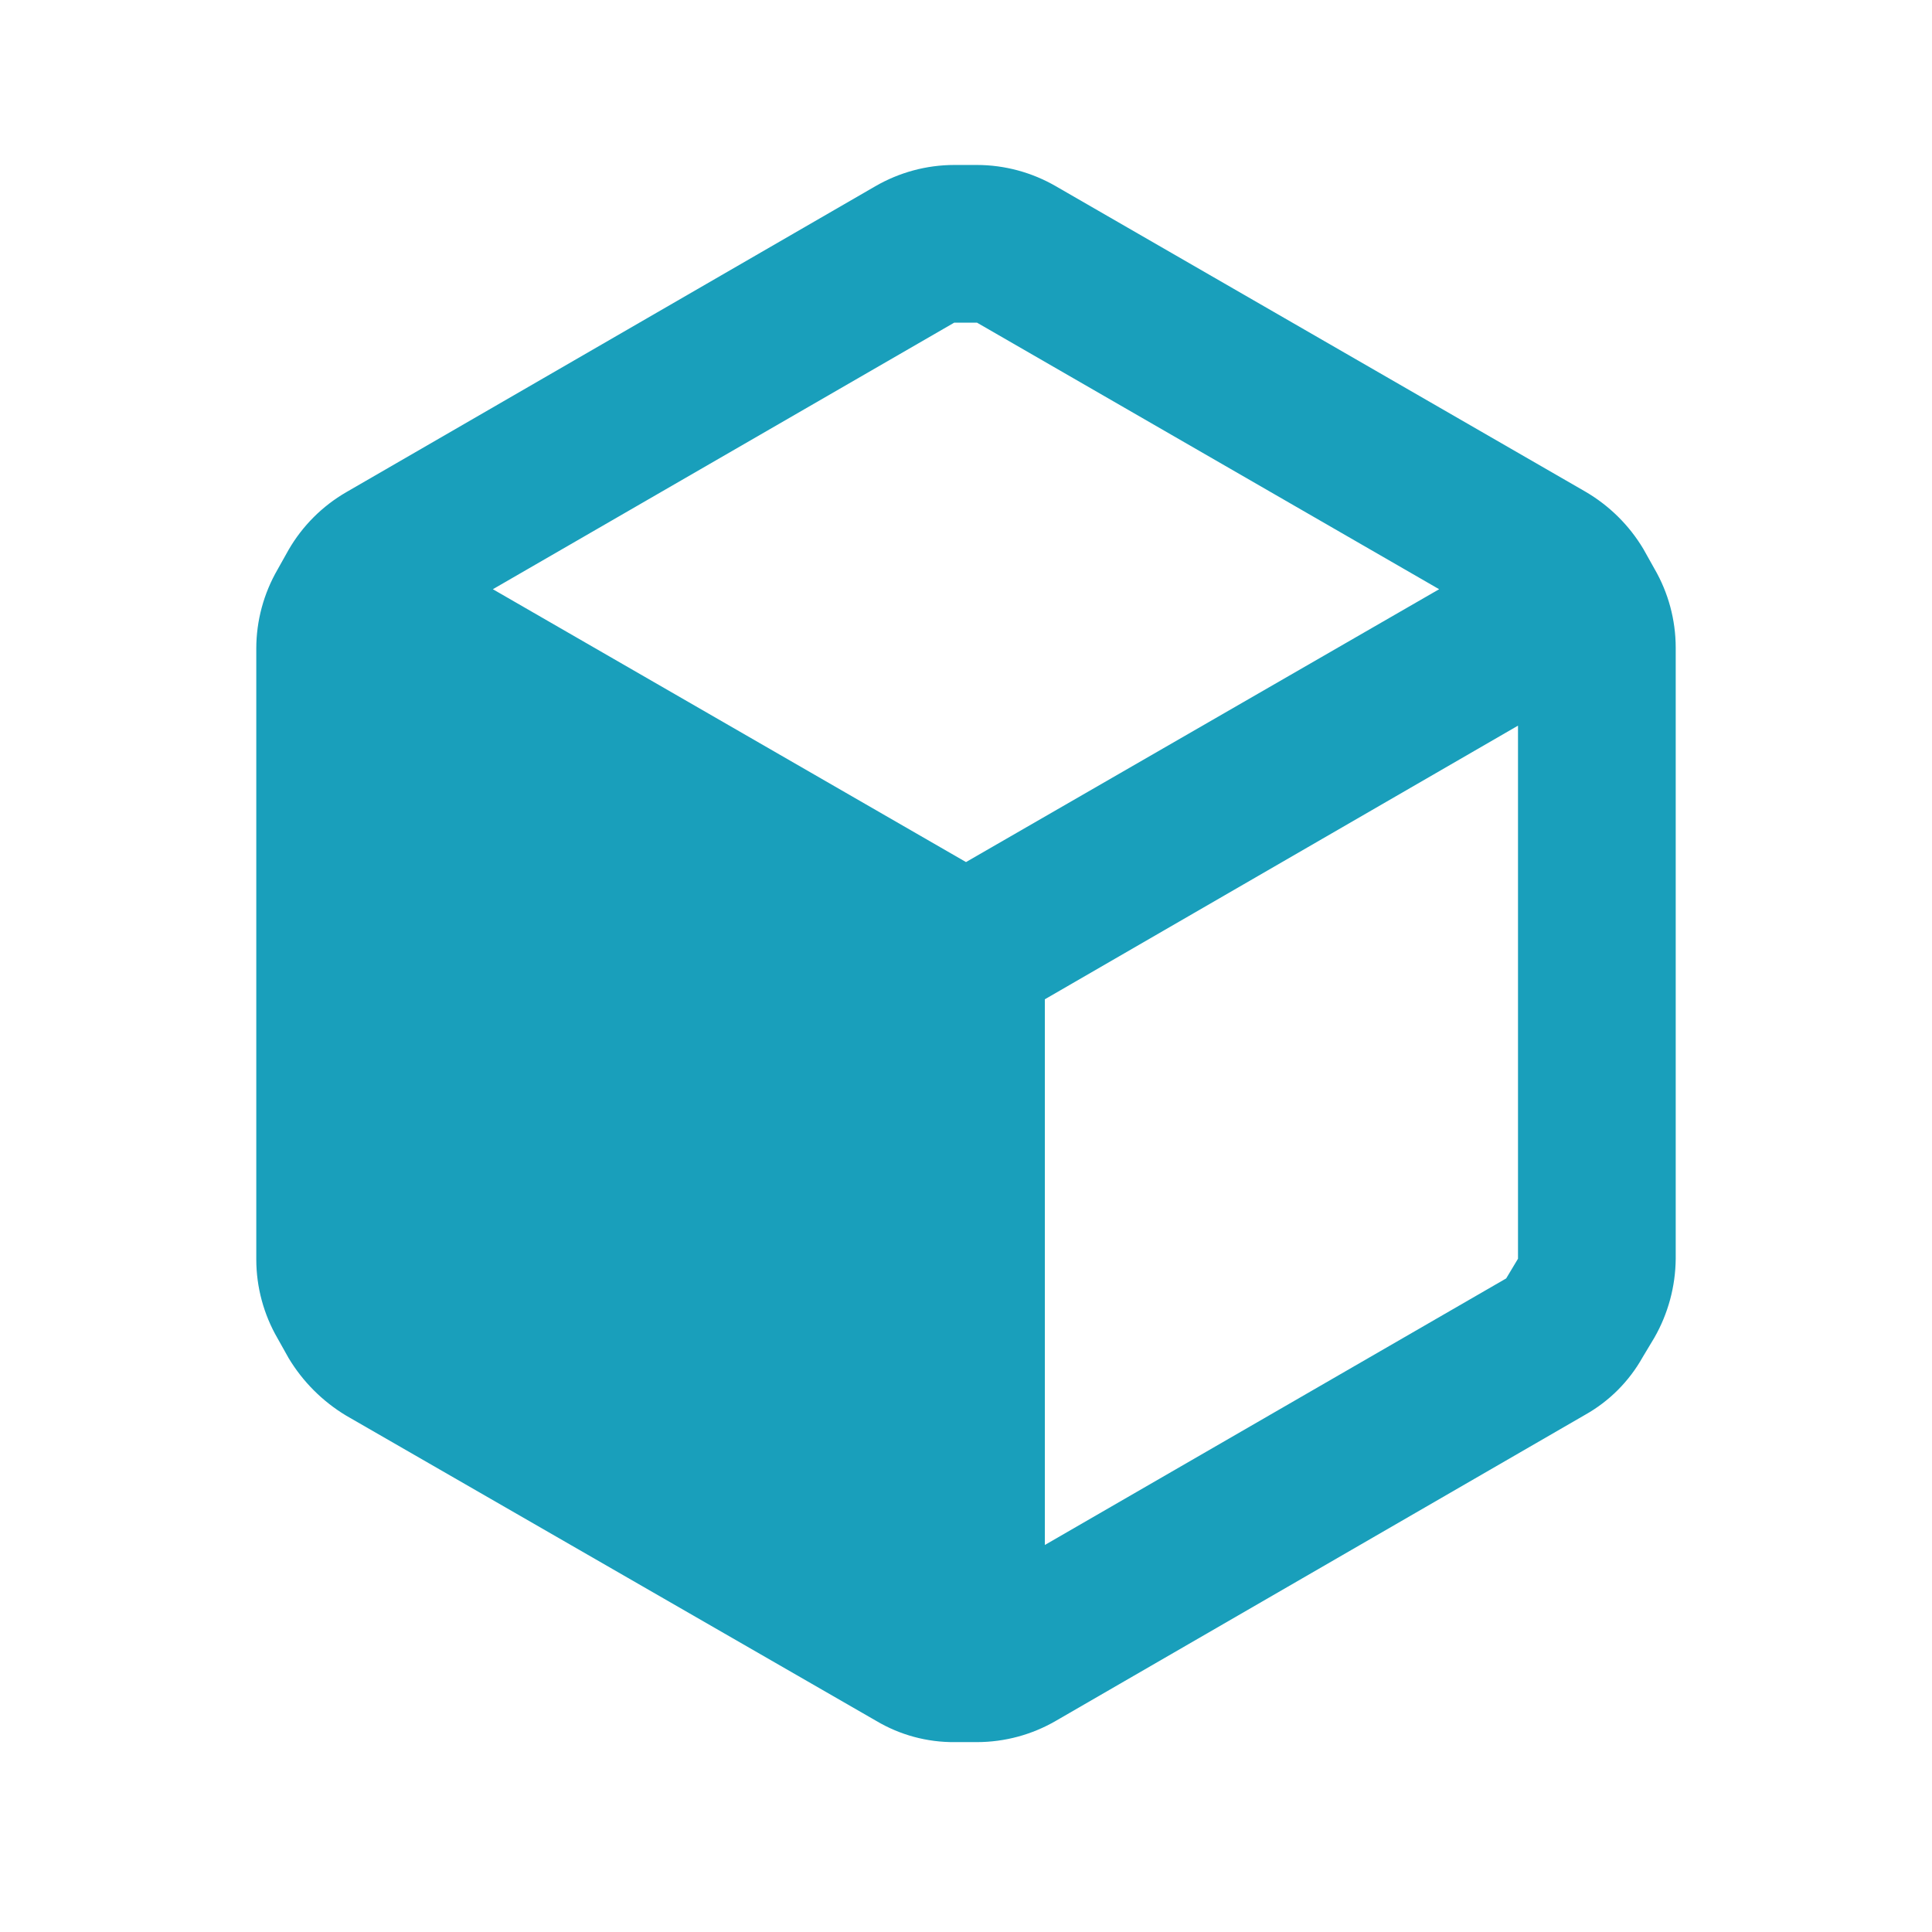 <?xml version="1.0" encoding="UTF-8"?>
<svg xmlns="http://www.w3.org/2000/svg" width="49" height="49" viewBox="0 0 49 49" fill="none">
  <path fill-rule="evenodd" clip-rule="evenodd" d="M41.96 14.424L41.68 13.924C41.319 13.319 40.809 12.817 40.2 12.464L26.78 4.724C26.172 4.372 25.483 4.185 24.78 4.184H24.2C23.497 4.185 22.808 4.372 22.2 4.724L8.78 12.484C8.174 12.835 7.671 13.338 7.32 13.944L7.04 14.444C6.688 15.052 6.501 15.742 6.5 16.444V31.944C6.501 32.647 6.688 33.337 7.04 33.944L7.32 34.444C7.68 35.043 8.181 35.544 8.78 35.904L22.22 43.644C22.825 44.004 23.516 44.191 24.22 44.184H24.78C25.483 44.183 26.172 43.997 26.78 43.644L40.2 35.884C40.812 35.541 41.317 35.036 41.66 34.424L41.96 33.924C42.308 33.315 42.494 32.626 42.5 31.924V16.424C42.499 15.722 42.313 15.032 41.96 14.424ZM24.2 8.184H24.78L36.5 14.944L24.5 21.864L12.5 14.944L24.2 8.184ZM26.5 39.184L38.2 32.424L38.5 31.924V18.404L26.5 25.344V39.184Z" fill="#199FBB"></path>
</svg>
